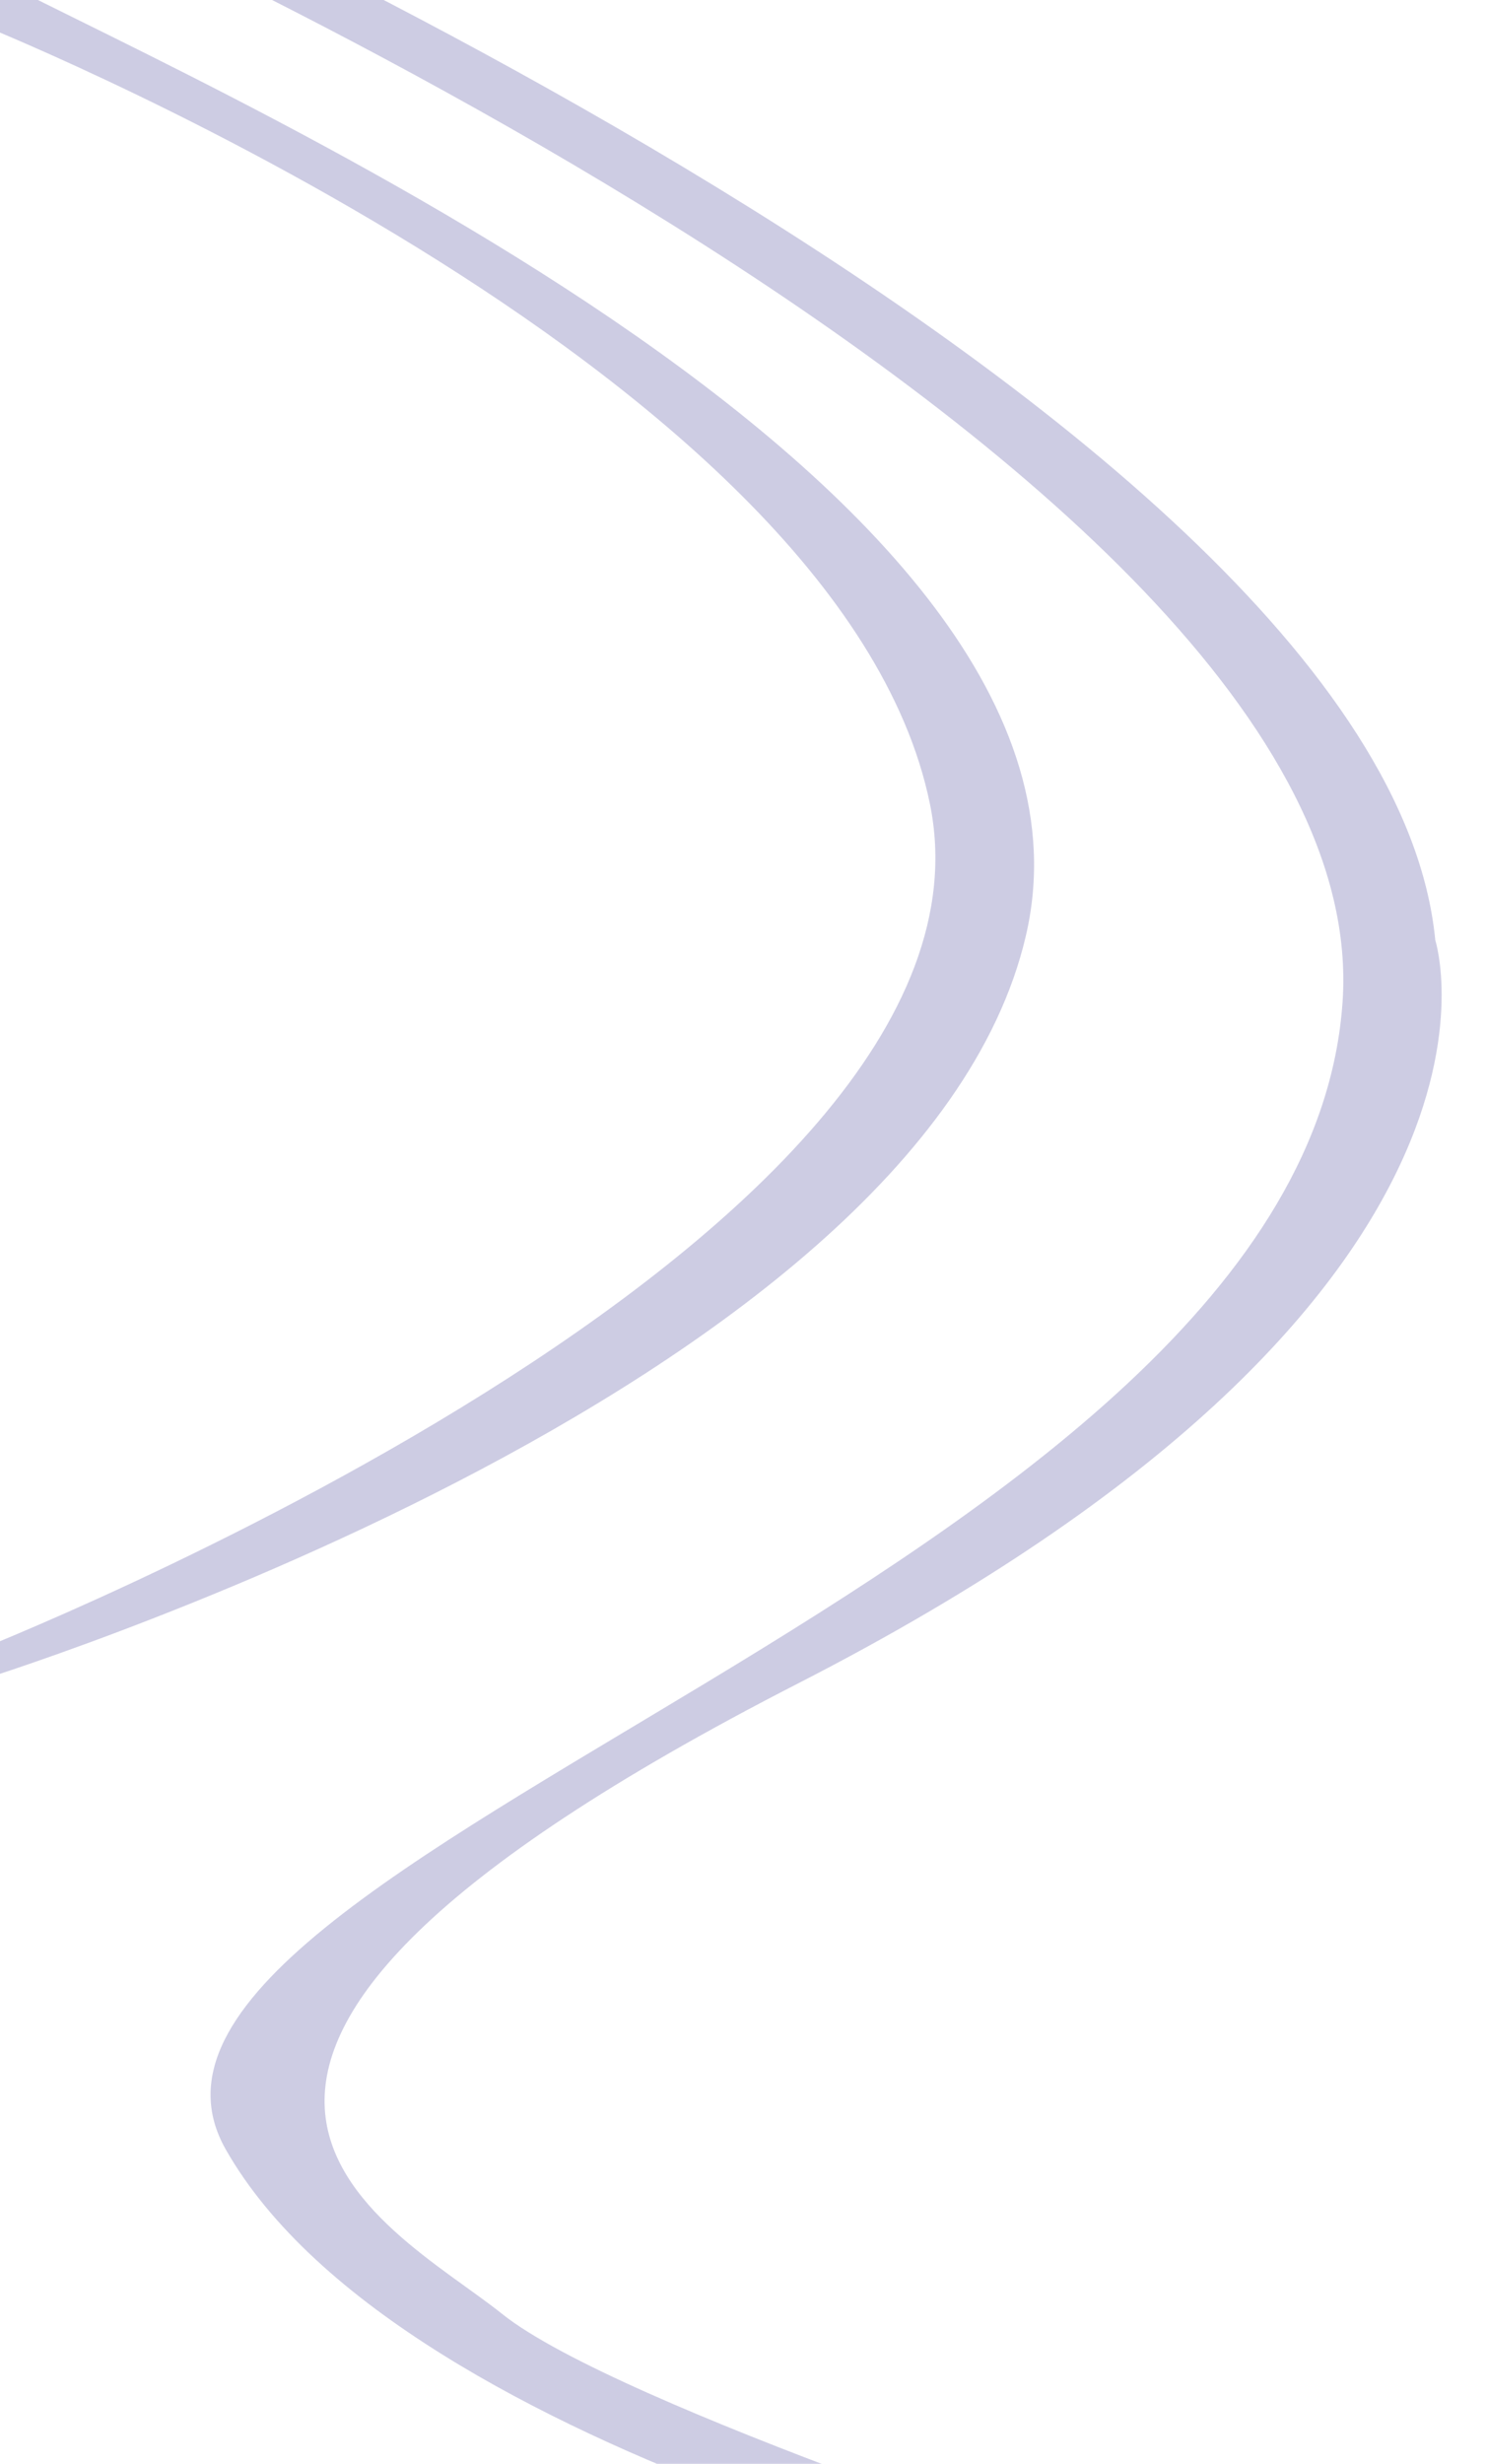 <svg xmlns="http://www.w3.org/2000/svg" xmlns:xlink="http://www.w3.org/1999/xlink" width="402" height="666" viewBox="0 0 402 666">
  <defs>
    <clipPath id="clip-path">
      <rect id="Rectángulo_1130" data-name="Rectángulo 1130" width="402" height="666" transform="translate(0 4599)" fill="#fff" stroke="#707070" stroke-width="1"/>
    </clipPath>
    <clipPath id="clip-path-2">
      <path id="Trazado_906" data-name="Trazado 906" d="M0,33s235.122,92.837,259.551,211.736S0,474.384,0,474.384v8.145S256.495,404.35,285.5,280.564,53.435,47.292,0,18.158Z" transform="translate(0 -18.158)" fill="#9c9ac8"/>
    </clipPath>
    <clipPath id="clip-path-3">
      <path id="Trazado_907" data-name="Trazado 907" d="M0,0V14.66S381.4,175.452,371.2,323.938C360.516,479.574,24.24,555.257,69.072,634.15c48.319,85.027,243.914,124.842,243.914,124.842l-.509-10.859s-137.408-44.518-168.6-69.494S20.357,612.406,223.926,508.168,396.281,307.288,396.281,307.288C382.028,159.618,0,0,0,0Z" transform="translate(0 0)" fill="#9c9ac8"/>
    </clipPath>
  </defs>
  <g id="linea3_fondo_escritorio" transform="translate(0 -4599)" clip-path="url(#clip-path)">
    <g id="Grupo_65" data-name="Grupo 65" transform="translate(-8 4545.857)" opacity="0.5">
      <g id="Grupo_52" data-name="Grupo 52" transform="translate(0 43.797)">
        <g id="Grupo_51" data-name="Grupo 51" clip-path="url(#clip-path-2)">
          <rect id="Rectángulo_1035" data-name="Rectángulo 1035" width="314.512" height="464.371" transform="translate(0 0)" fill="#9c9ac8"/>
        </g>
      </g>
      <g id="Grupo_54" data-name="Grupo 54" transform="translate(0 0)">
        <g id="Grupo_53" data-name="Grupo 53" clip-path="url(#clip-path-3)">
          <rect id="Rectángulo_1036" data-name="Rectángulo 1036" width="427.494" height="758.992" transform="translate(0 0)" fill="#9c9ac8"/>
        </g>
      </g>
    </g>
  </g>
</svg>
